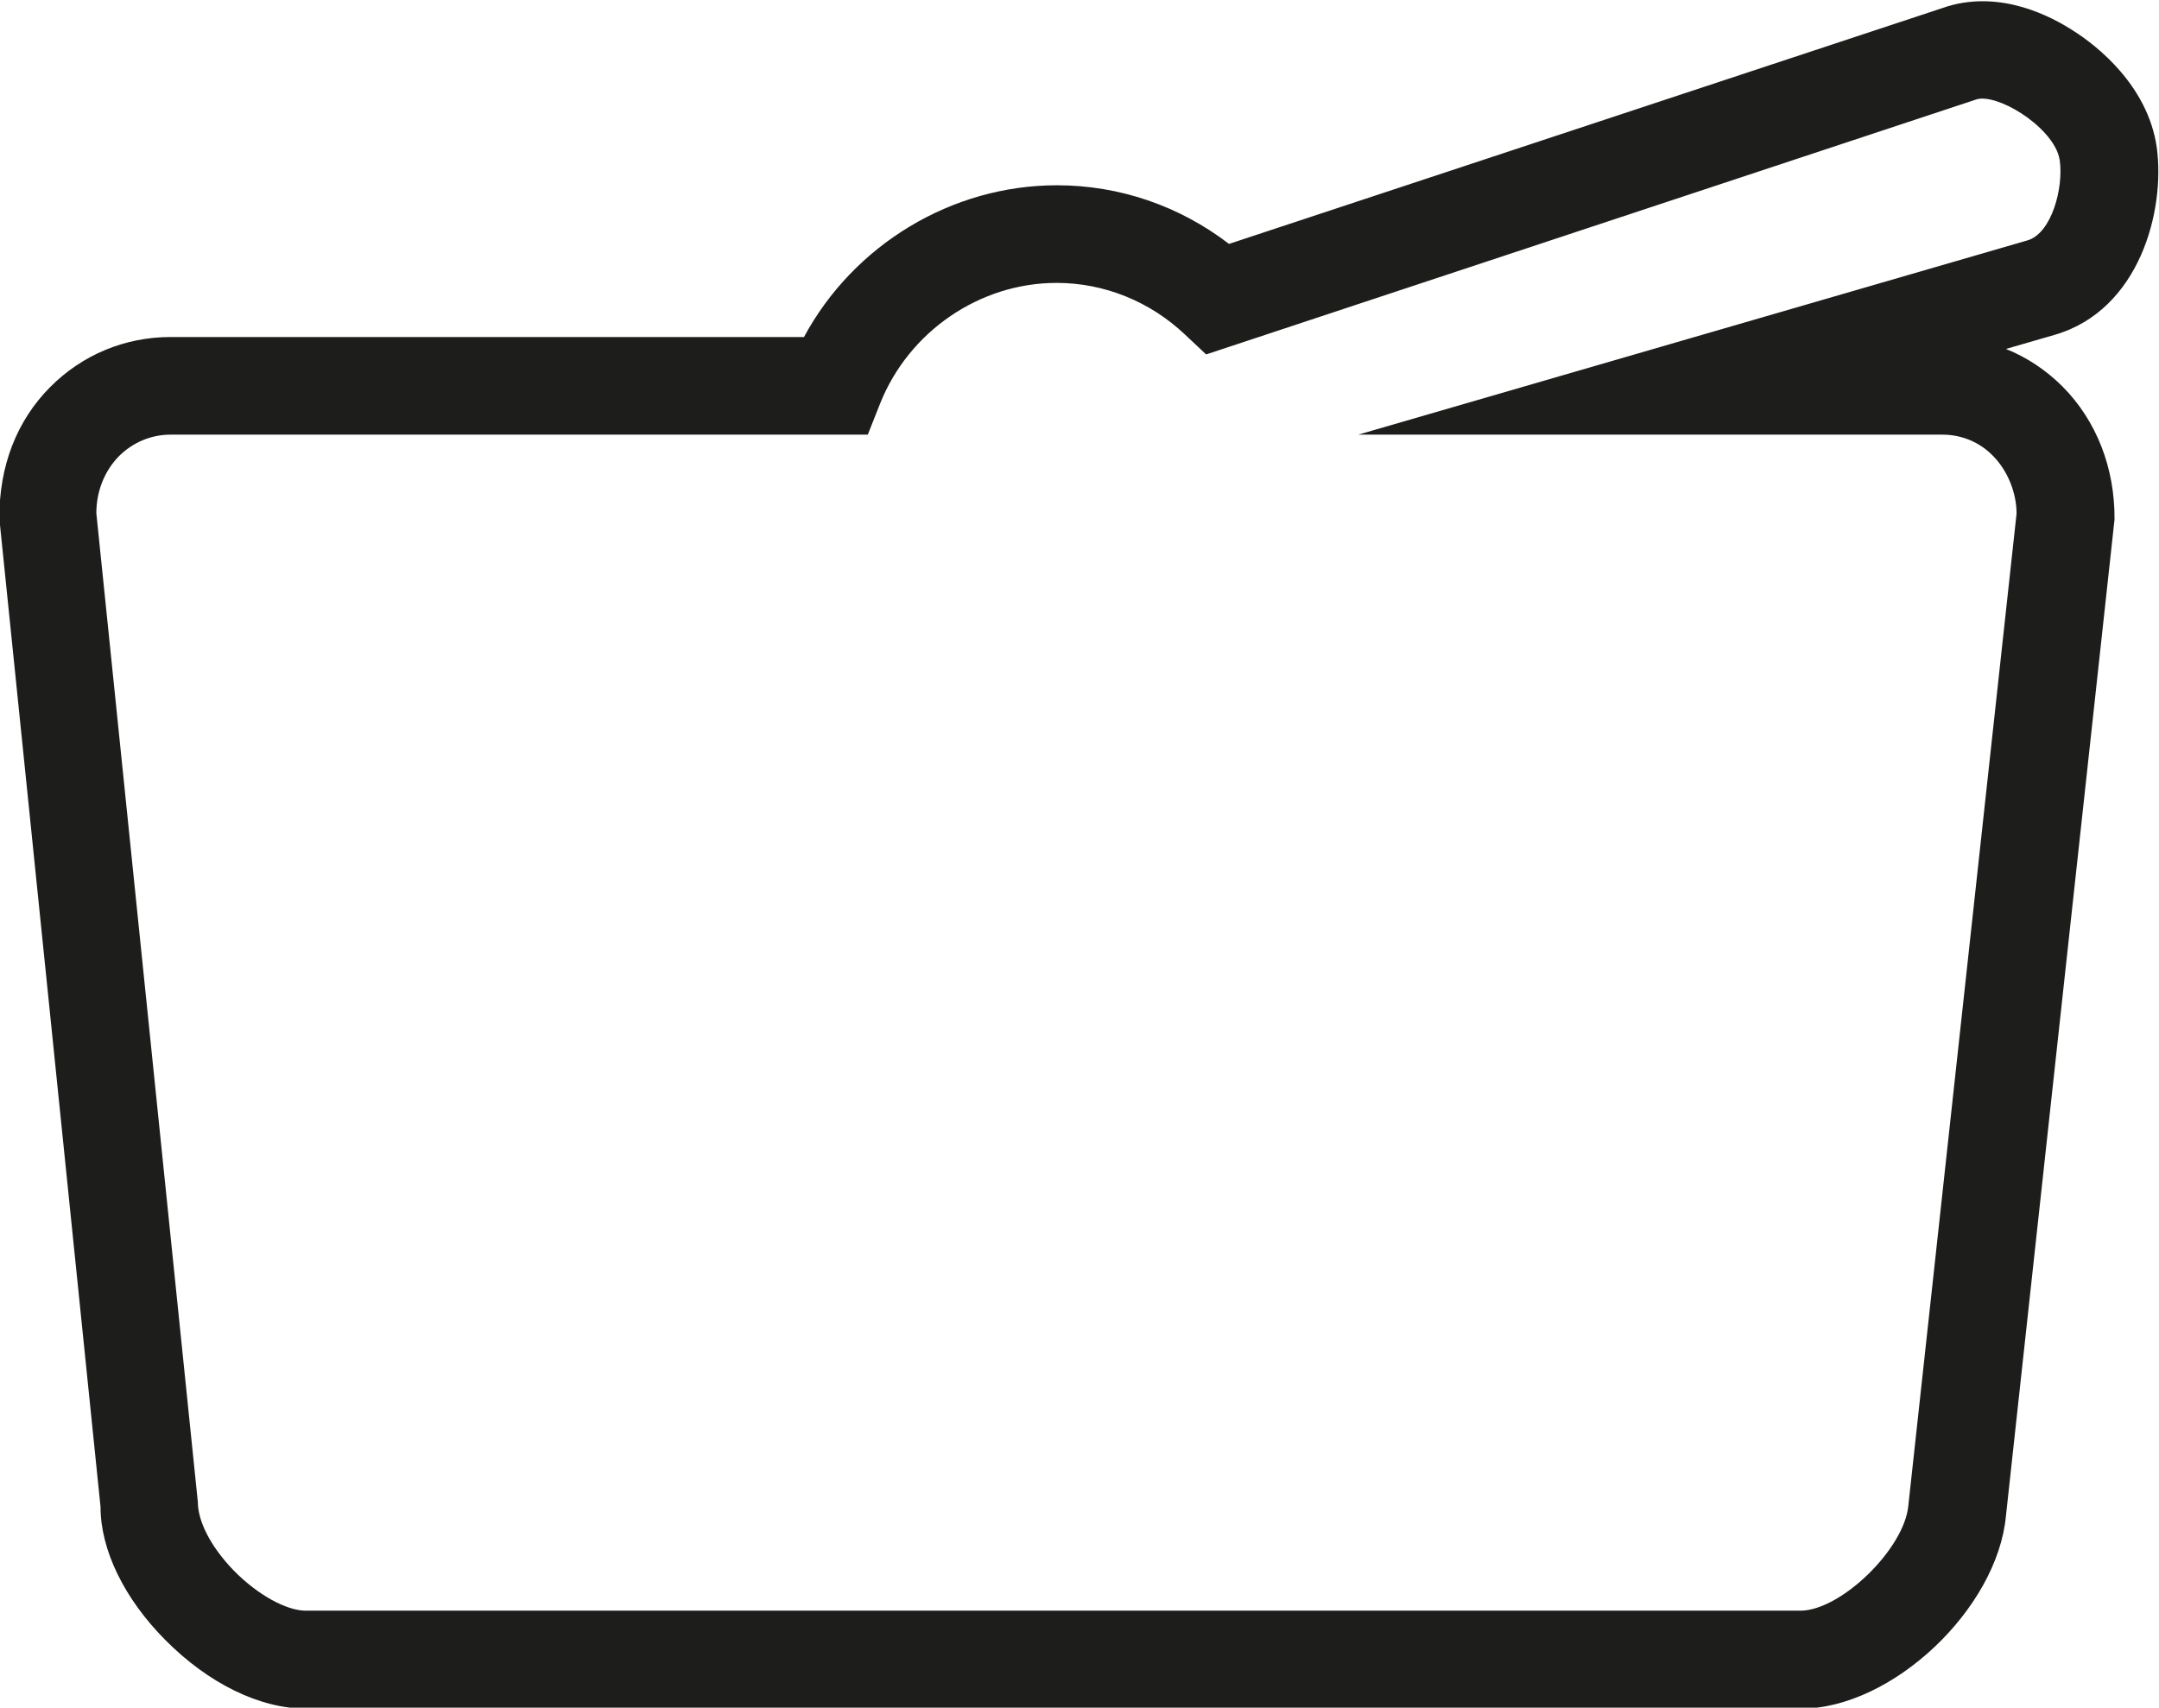 <?xml version="1.0" encoding="utf-8"?>
<!-- Generator: Adobe Illustrator 26.1.0, SVG Export Plug-In . SVG Version: 6.00 Build 0)  -->
<svg version="1.1" id="Ebene_1" xmlns="http://www.w3.org/2000/svg" xmlns:xlink="http://www.w3.org/1999/xlink" x="0px" y="0px"
	 viewBox="0 0 67 53" style="enable-background:new 0 0 67 53;" xml:space="preserve">
<style type="text/css">
	.st0{fill:#1D1D1B;}
</style>
<g>
	<path class="st0" d="M55.89,53.03H9.5c-1.44,0-3.03-0.78-4.37-2.13c-1.28-1.29-2.01-2.8-2.01-4.13L-0.02,16.1
		c-0.01-1.65,0.55-3.05,1.57-4.08c1-1.01,2.33-1.56,3.74-1.56h19.66c1.54-2.86,4.58-4.71,7.85-4.71c1.94,0,3.8,0.64,5.34,1.82
		l22.32-7.38c1.64-0.48,3.16,0.29,3.92,0.79c0.67,0.43,2.27,1.66,2.55,3.59v0c0.27,1.96-0.53,5.05-3.16,5.82l-1.52,0.44
		c0.65,0.26,1.25,0.66,1.76,1.17c1.05,1.06,1.62,2.52,1.61,4.12l-3.37,30.93C61.98,49.94,58.71,53.03,55.89,53.03z M5.29,13.49
		c-0.6,0-1.17,0.24-1.6,0.67c-0.45,0.46-0.7,1.09-0.7,1.77l3.15,30.69c0,0.56,0.36,1.35,1.13,2.14c0.73,0.74,1.62,1.23,2.22,1.23
		h46.38c1.25,0,3.22-1.91,3.35-3.25l3.36-30.8c0-0.62-0.26-1.32-0.74-1.8c-0.41-0.42-0.97-0.65-1.56-0.65H42.15l20.77-6.03
		c0.75-0.22,1.12-1.63,1-2.48l0,0c-0.08-0.57-0.69-1.14-1.19-1.46C62.19,3.17,61.65,3,61.35,3.08L37.43,11l-0.66-0.62
		c-1.09-1.03-2.51-1.6-3.98-1.6c-2.39,0-4.59,1.51-5.48,3.75l-0.38,0.96H5.29z"/>
</g>
</svg>
